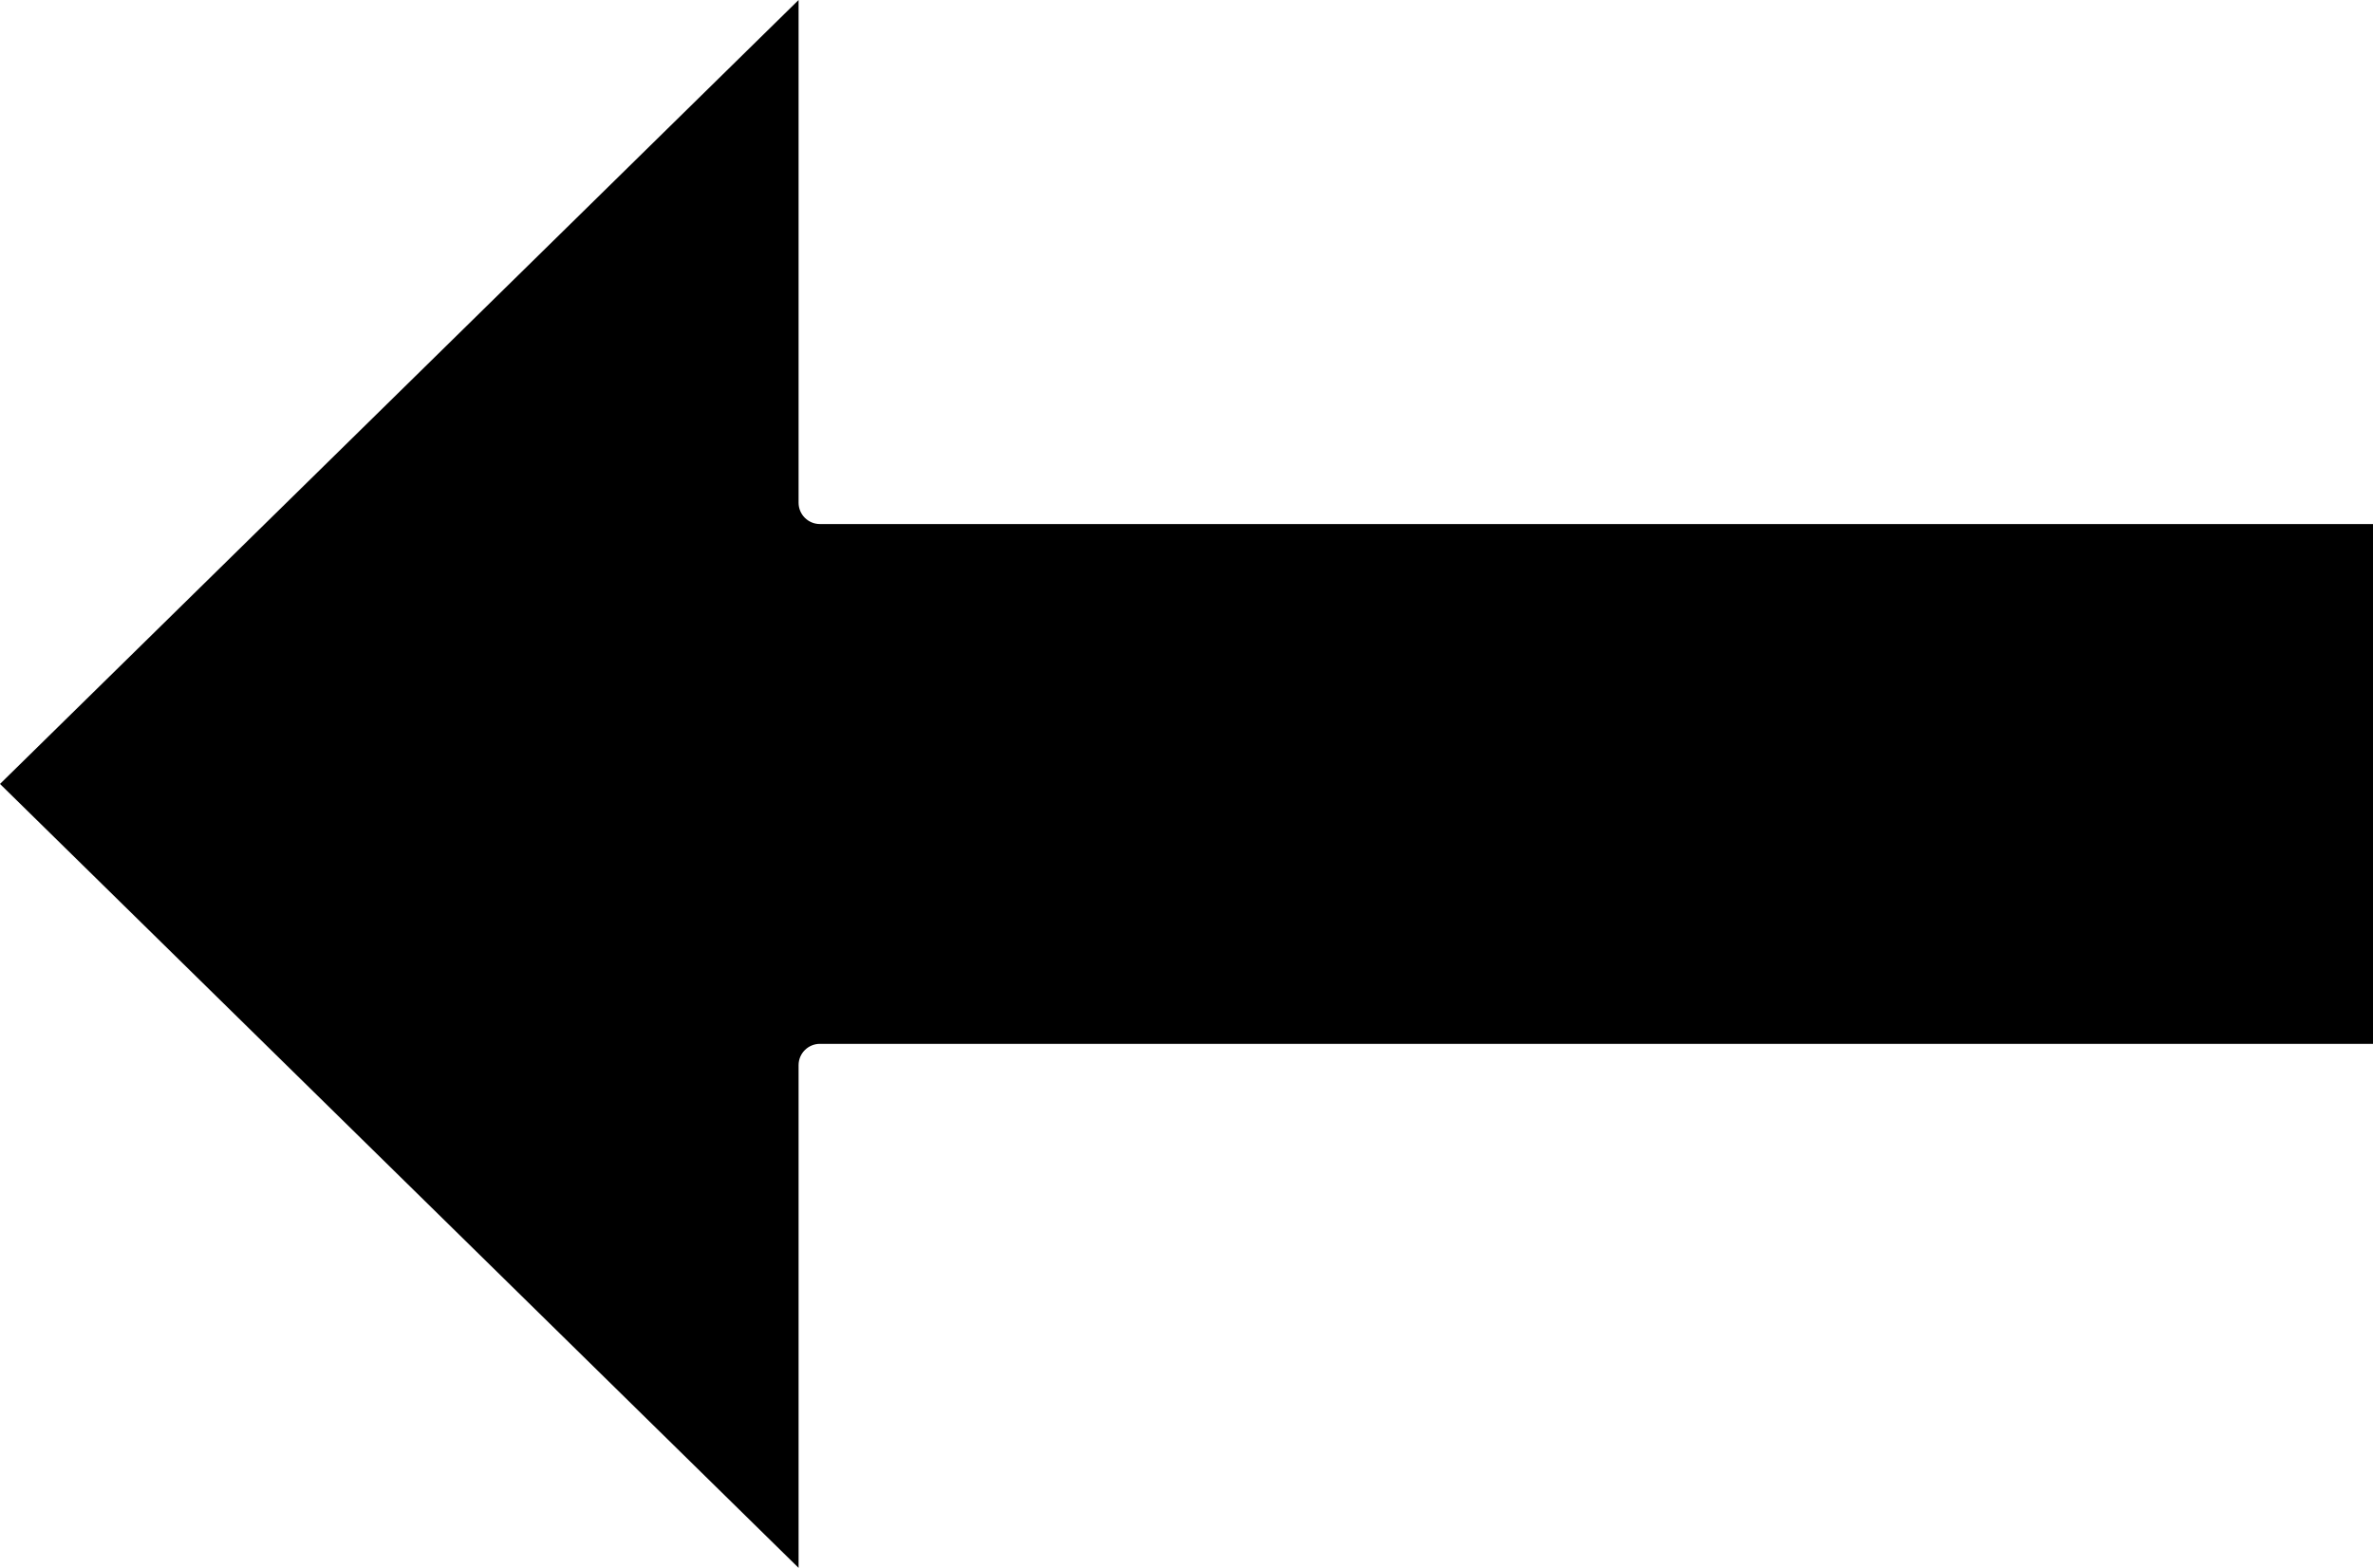 <?xml version="1.0" encoding="UTF-8"?><svg xmlns="http://www.w3.org/2000/svg" xmlns:xlink="http://www.w3.org/1999/xlink" height="2477.8" preserveAspectRatio="xMidYMid meet" version="1.0" viewBox="0.0 0.0 3750.0 2477.8" width="3750.0" zoomAndPan="magnify"><defs><clipPath id="a"><path d="M 0 0 L 3750 0 L 3750 2477.789 L 0 2477.789 Z M 0 0"/></clipPath></defs><g><g clip-path="url(#a)" id="change1_1"><path d="M 1261.98 794.477 L 1261.98 0.012 L 0 1238.902 L 1261.98 2477.789 L 1261.98 1683.34 C 1261.98 1664.73 1277.078 1649.652 1295.68 1649.652 L 3749.996 1649.652 L 3749.996 828.172 L 1295.68 828.172 C 1277.078 828.172 1261.98 813.09 1261.98 794.477" fill="inherit"/></g></g></svg>